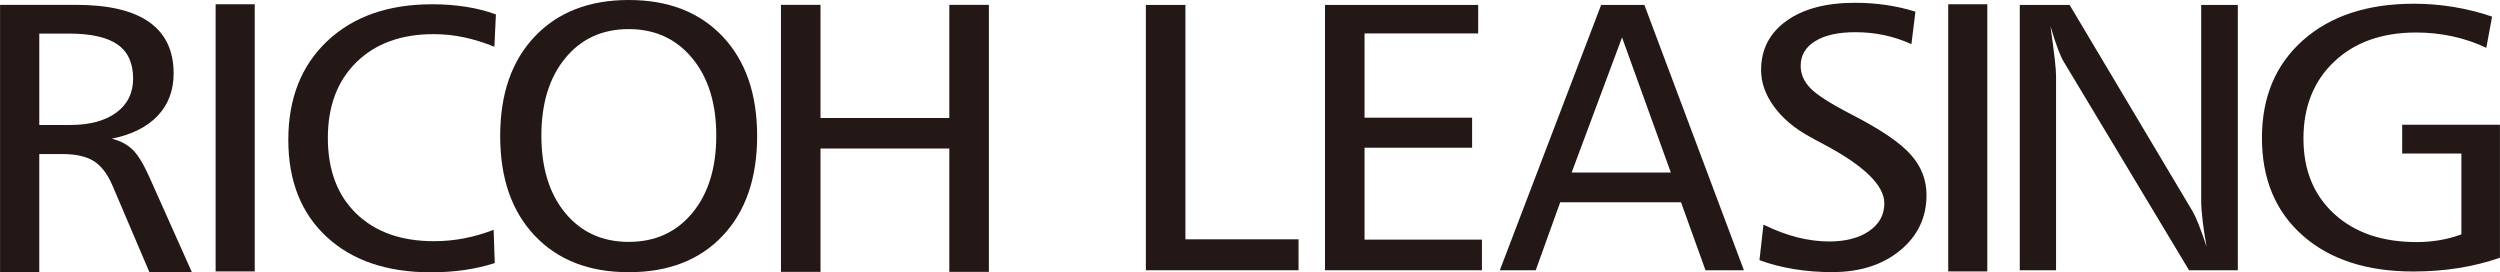 <?xml version="1.0" encoding="UTF-8"?>
<svg id="_レイヤー_1" data-name="レイヤー 1" xmlns="http://www.w3.org/2000/svg" width="88.91mm" height="9.684mm" viewBox="0 0 252.029 27.452">
  <path d="M0,.489h7.69c3.257,0,5.706.58,7.348,1.739,1.642,1.159,2.462,2.885,2.462,5.178,0,1.71-.537,3.132-1.609,4.266-1.074,1.133-2.615,1.902-4.627,2.309.857.215,1.554.58,2.09,1.098.537.518,1.093,1.42,1.669,2.707l4.322,9.668h-4.281l-3.76-8.815c-.496-1.138-1.119-1.939-1.868-2.407-.75-.468-1.814-.702-3.193-.702h-2.289v11.925H0V.489ZM3.955,3.385v9.216h3.073c1.995,0,3.558-.416,4.689-1.247,1.131-.832,1.697-1.977,1.697-3.438,0-1.561-.526-2.707-1.577-3.436-1.051-.73-2.694-1.095-4.93-1.095h-2.952Z" fill="#231815" stroke-width="0"/>
  <path d="M49.99,1.453l-.153,3.262c-1.047-.424-2.071-.742-3.073-.955-1.002-.212-2.02-.318-3.053-.318-3.268,0-5.862.942-7.783,2.827-1.921,1.884-2.881,4.427-2.881,7.629,0,3.239.957,5.785,2.871,7.639,1.915,1.853,4.525,2.778,7.831,2.778,1.046,0,2.067-.097,3.063-.291.996-.195,1.979-.48,2.948-.857l.115,3.353c-.943.305-1.951.537-3.022.695-1.072.158-2.207.237-3.406.237-4.451,0-7.961-1.194-10.531-3.583-2.57-2.389-3.855-5.644-3.855-9.767,0-4.173,1.31-7.495,3.931-9.966,2.621-2.471,6.144-3.707,10.57-3.707,1.186,0,2.318.084,3.396.252,1.077.168,2.088.425,3.032.773Z" fill="#231815" stroke-width="0"/>
  <path d="M63.384,0c3.986,0,7.14,1.225,9.461,3.675,2.321,2.449,3.481,5.795,3.481,10.037s-1.157,7.605-3.472,10.055c-2.314,2.45-5.471,3.675-9.471,3.675s-7.143-1.225-9.471-3.675c-2.328-2.449-3.492-5.801-3.492-10.055s1.164-7.588,3.492-10.037c2.328-2.45,5.484-3.675,9.471-3.675ZM63.38,2.934c-2.661,0-4.795.977-6.399,2.93-1.604,1.954-2.407,4.555-2.407,7.805s.803,5.864,2.407,7.805c1.604,1.941,3.738,2.912,6.399,2.912s4.797-.971,6.409-2.912c1.611-1.94,2.417-4.543,2.417-7.805s-.81-5.851-2.428-7.805c-1.618-1.953-3.75-2.93-6.398-2.93Z" fill="#231815" stroke-width="0"/>
  <path d="M78.727.489h3.988v11.408h12.986V.489h3.988v26.919h-3.988v-12.435h-12.986v12.435h-3.988V.489Z" fill="#231815" stroke-width="0"/>
  <path d="M115.516.497h3.988v23.629h11.404v3.119h-15.392V.497Z" fill="#231815" stroke-width="0"/>
  <path d="M133.576.497h15.443v2.873h-11.456v8.494h10.844v3.028h-10.844v9.266h11.832v3.088h-15.819V.497Z" fill="#231815" stroke-width="0"/>
  <path d="M161.415.497h4.36l10.034,26.748h-3.873l-2.469-6.856h-12.178l-2.469,6.856h-3.621L161.415.497ZM163.523,3.775l-5.081,13.618h9.999l-4.918-13.618Z" fill="#231815" stroke-width="0"/>
  <path d="M193.1,1.177l-.404,3.274c-.887-.402-1.795-.703-2.727-.904-.932-.201-1.908-.301-2.927-.301-1.73,0-3.081.301-4.053.904-.973.602-1.458,1.431-1.458,2.486,0,.829.327,1.582.983,2.26.656.678,2.069,1.576,4.239,2.693,2.83,1.457,4.782,2.781,5.855,3.975,1.072,1.193,1.61,2.557,1.61,4.088,0,2.273-.888,4.139-2.663,5.596-1.775,1.455-4.057,2.184-6.843,2.184-1.353,0-2.647-.101-3.88-.306-1.233-.204-2.385-.503-3.456-.899l.405-3.583c1.177.579,2.314,1.007,3.412,1.283,1.098.277,2.168.416,3.212.416,1.673,0,3.019-.351,4.034-1.055,1.018-.703,1.526-1.633,1.526-2.789,0-1.796-2.003-3.762-6.007-5.897-.67-.351-1.179-.628-1.527-.83-1.523-.827-2.719-1.836-3.588-3.029-.869-1.192-1.303-2.415-1.303-3.669,0-2.082.847-3.735,2.542-4.958,1.694-1.223,4.003-1.835,6.924-1.835,1.085,0,2.138.075,3.155.224,1.02.149,1.996.374,2.936.672Z" fill="#231815" stroke-width="0"/>
  <path d="M203.621.497h5.023l12.406,20.819c.174.302.385.763.633,1.384.248.621.506,1.351.773,2.193-.174-.978-.309-1.86-.402-2.644-.094-.785-.143-1.459-.143-2.024V.497h3.691v26.748h-4.916l-12.625-21.006c-.161-.251-.355-.674-.582-1.271-.228-.596-.483-1.371-.764-2.325.201,1.431.344,2.535.432,3.313.087.778.131,1.336.131,1.675v19.614h-3.658V.497Z" fill="#231815" stroke-width="0"/>
  <path d="M251.238,1.671l-.584,3.15c-1.084-.515-2.223-.901-3.414-1.158-1.191-.257-2.41-.386-3.654-.386-3.439,0-6.195.978-8.264,2.933-2.068,1.956-3.102,4.543-3.102,7.763,0,3.168,1.033,5.699,3.102,7.592,2.068,1.893,4.834,2.839,8.301,2.839.789,0,1.559-.063,2.309-.188.75-.126,1.484-.32,2.209-.586v-8.152h-5.967v-2.903h9.855v13.406c-1.326.464-2.717.81-4.17,1.042-1.453.23-2.978.347-4.572.347-4.689,0-8.402-1.208-11.143-3.626-2.74-2.418-4.109-5.698-4.109-9.844,0-4.119,1.383-7.403,4.148-9.852,2.766-2.449,6.492-3.673,11.18-3.673,1.326,0,2.644.106,3.957.32s2.619.539,3.918.978Z" fill="#231815" stroke-width="0"/>
  <rect x="21.733" y=".43" width="3.942" height="26.933" fill="#231815" stroke-width="0"/>
  <rect x="196.406" y=".43" width="3.941" height="26.933" fill="#231815" stroke-width="0"/>
</svg>